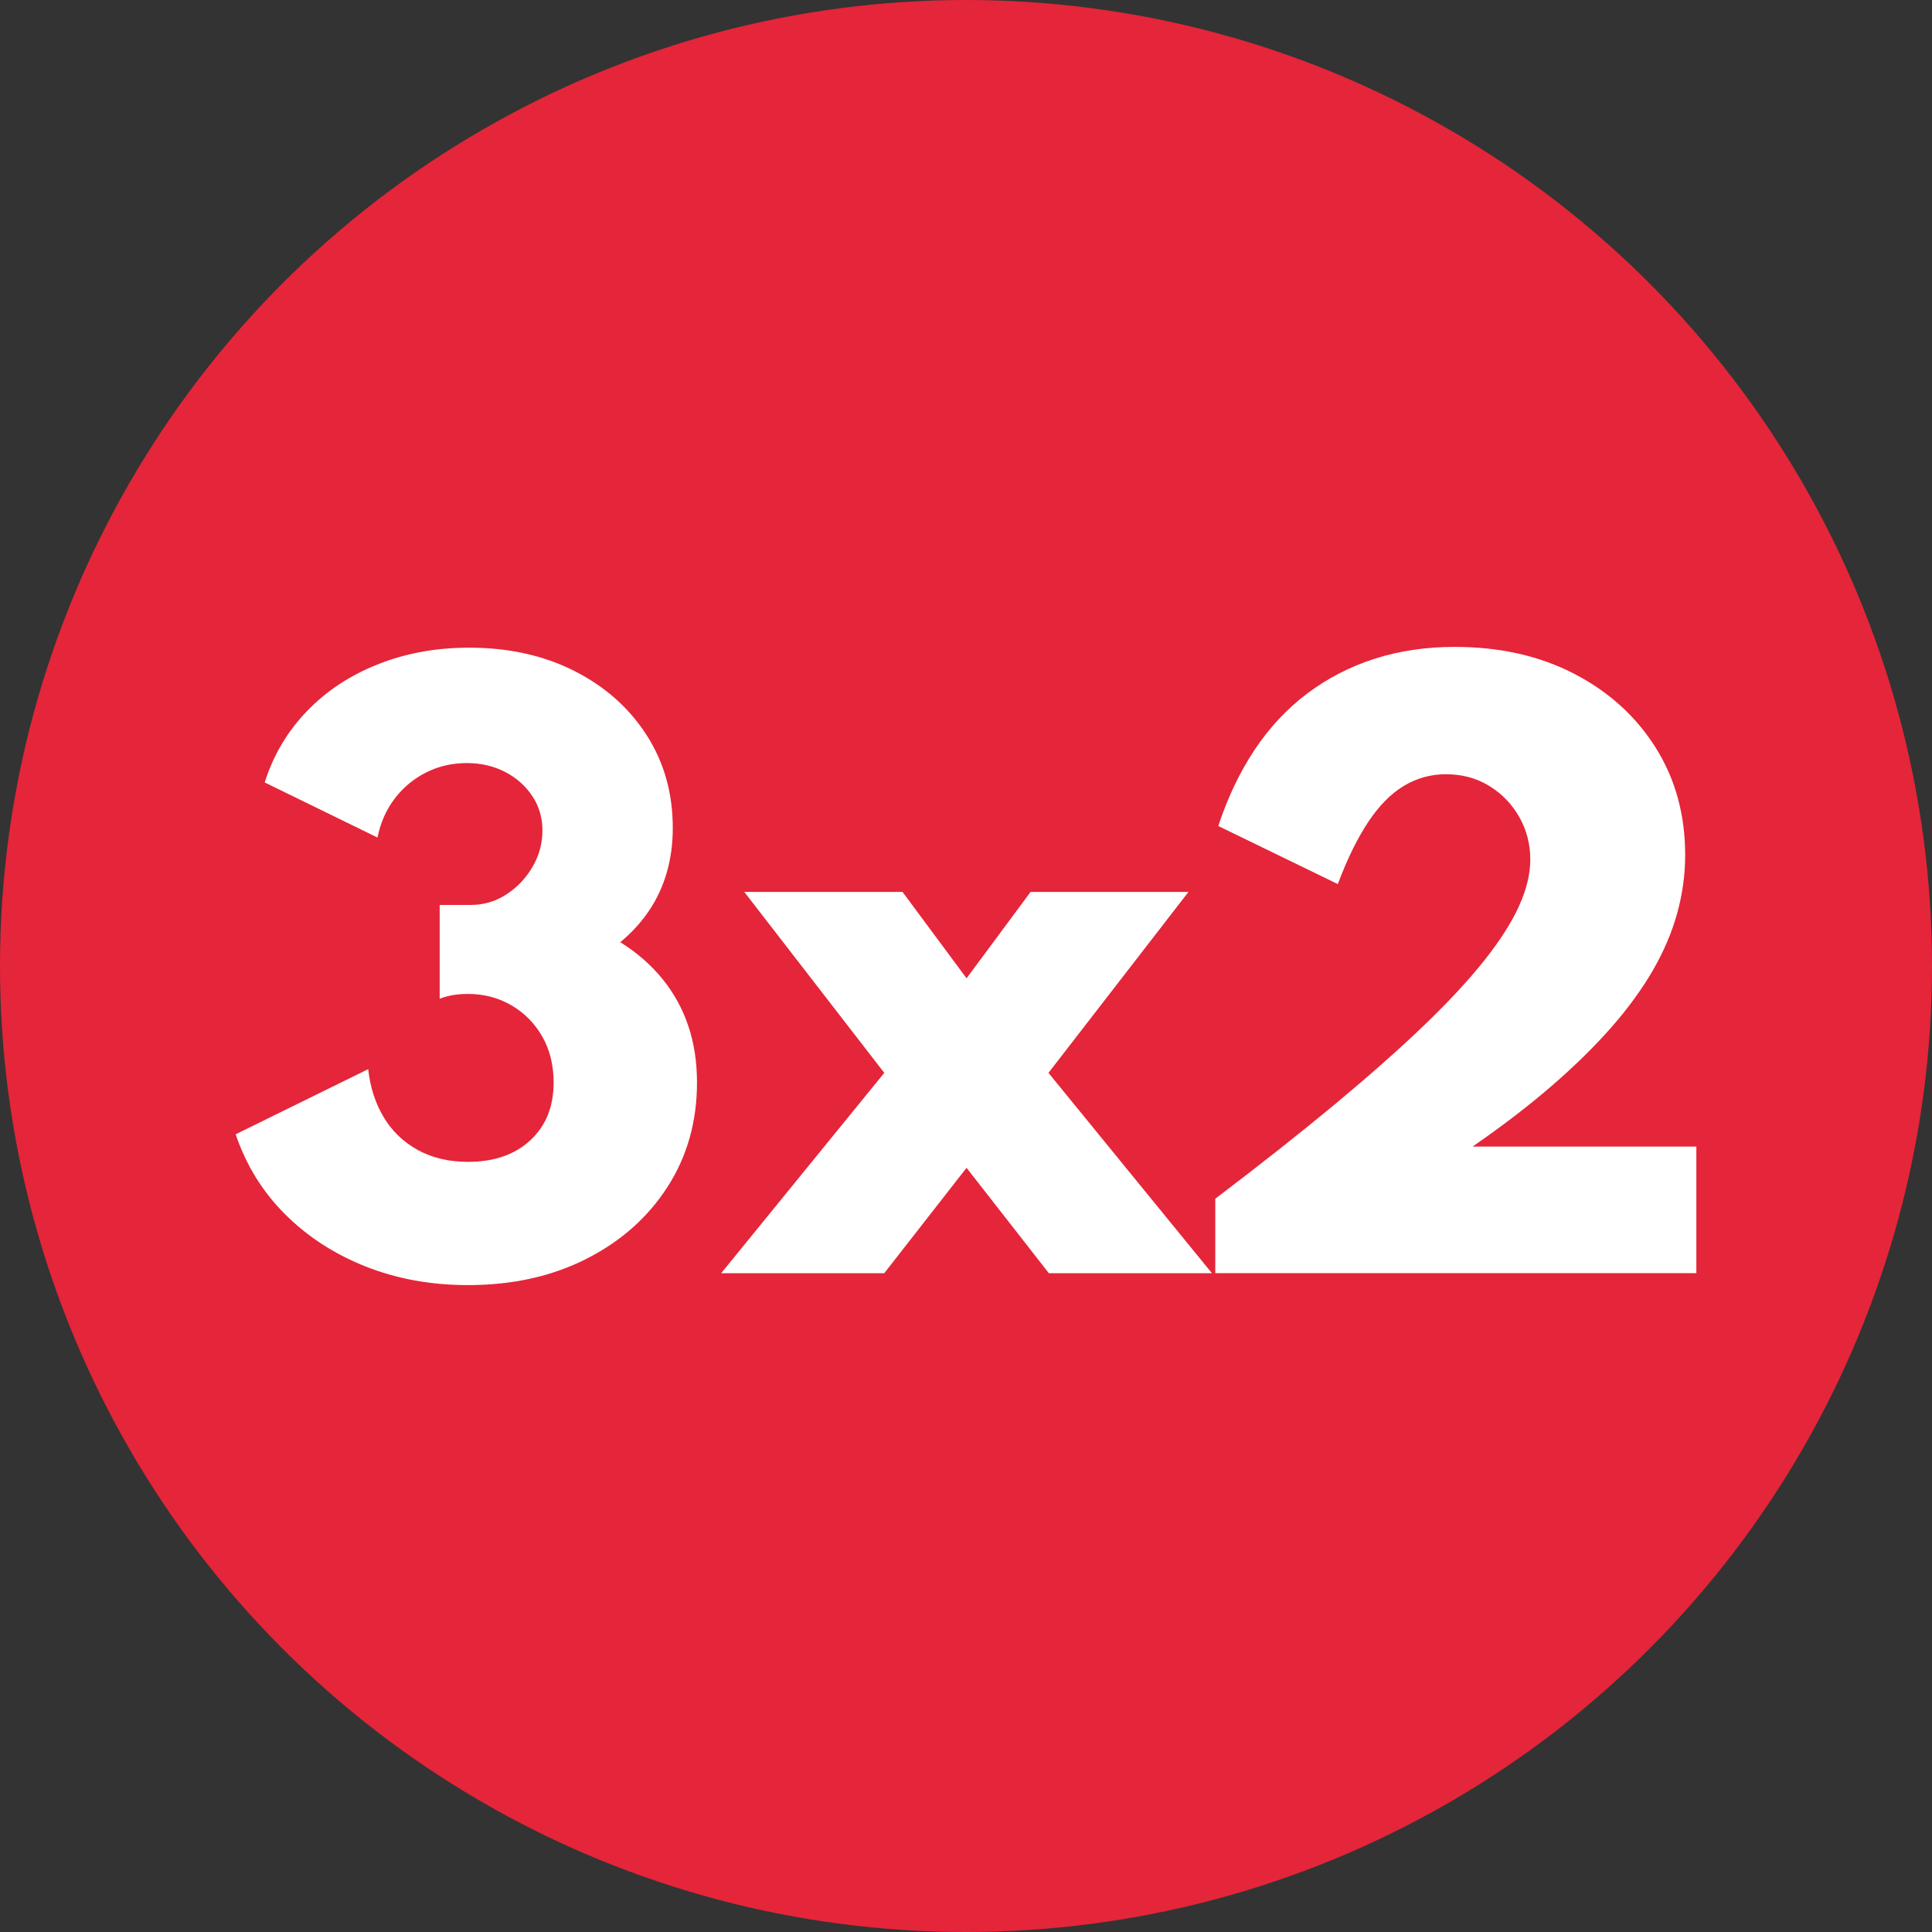 <?xml version="1.0" encoding="UTF-8"?>
<svg id="Capa_1" xmlns="http://www.w3.org/2000/svg" version="1.1" viewBox="0 0 200 200">
  <rect x="0" y="0" width="200" height="200" fill="#333333" stroke="none"/>
  <!-- Generator: Adobe Illustrator 29.1.0, SVG Export Plug-In . SVG Version: 2.1.0 Build 142)  -->
  <defs>
    <style>
      .st0 {
        fill: #e52539;
      }

      .st1 {
        fill: #fff;
      }
    </style>
  </defs>
  <circle class="st0" cx="100" cy="100" r="100"/>
  <g>
    <path class="st1" d="M48.447,133.033c-3.829,0-7.362-.643-10.6-1.928-3.238-1.284-6.02-3.09-8.345-5.416-2.326-2.325-4.028-5.081-5.107-8.267l13.722-6.745c.205,1.876.738,3.533,1.6,4.972.86,1.44,2.036,2.571,3.527,3.393,1.49.822,3.225,1.233,5.203,1.233,2.698,0,4.85-.744,6.456-2.236,1.606-1.49,2.409-3.481,2.409-5.974,0-1.799-.392-3.386-1.176-4.76-.784-1.374-1.85-2.454-3.2-3.238-1.349-.783-2.846-1.176-4.491-1.176-1.131,0-2.107.168-2.929.501v-9.713h3.199c1.362,0,2.602-.366,3.72-1.099,1.118-.732,2.017-1.682,2.698-2.852.68-1.169,1.021-2.422,1.021-3.759,0-1.31-.346-2.492-1.041-3.545-.694-1.054-1.632-1.889-2.814-2.507-1.182-.616-2.505-.924-3.97-.924-1.516,0-2.917.32-4.201.963-1.285.643-2.37,1.541-3.257,2.699-.887,1.156-1.484,2.505-1.792,4.047l-11.679-5.705c.899-2.827,2.357-5.286,4.375-7.381,2.017-2.094,4.471-3.713,7.362-4.856s6.033-1.715,9.424-1.715c4.086,0,7.715.803,10.889,2.408,3.173,1.608,5.666,3.817,7.478,6.63,1.811,2.814,2.718,6.019,2.718,9.617,0,1.645-.206,3.18-.617,4.607-.411,1.426-1.021,2.743-1.831,3.951s-1.806,2.3-2.987,3.276c1.722,1.079,3.173,2.345,4.356,3.796,1.182,1.452,2.075,3.071,2.679,4.856.604,1.786.906,3.746.906,5.879,0,4.034-1.015,7.632-3.045,10.792-2.03,3.161-4.831,5.647-8.403,7.458-3.572,1.812-7.657,2.718-12.257,2.718Z"/>
    <path class="st1" d="M74.657,131.8l16.883-20.737-14.493-18.733h16.381l6.63,8.942,6.629-8.942h16.343l-14.493,18.733,16.921,20.737h-16.883l-8.518-10.908-8.518,10.908h-16.883Z"/>
    <path class="st1" d="M125.805,131.8v-7.709c4.677-3.546,8.801-6.803,12.373-9.77,3.571-2.969,6.636-5.68,9.193-8.134,2.557-2.454,4.651-4.708,6.283-6.765,1.632-2.055,2.833-3.937,3.604-5.647.771-1.708,1.157-3.308,1.157-4.798,0-1.593-.38-3.058-1.137-4.394-.758-1.336-1.792-2.409-3.103-3.219s-2.814-1.214-4.509-1.214c-1.568,0-3.02.405-4.356,1.214-1.337.81-2.564,2.056-3.681,3.739-1.118,1.683-2.165,3.823-3.141,6.417l-12.373-6.013c.976-2.955,2.229-5.583,3.758-7.883,1.528-2.298,3.34-4.239,5.434-5.819,2.094-1.58,4.42-2.782,6.976-3.604,2.557-.822,5.325-1.234,8.307-1.234,4.676,0,8.807.933,12.392,2.795,3.584,1.864,6.392,4.414,8.422,7.652,2.03,3.237,3.045,6.936,3.045,11.1,0,2.031-.277,4.041-.829,6.032-.553,1.992-1.394,3.965-2.524,5.918-1.131,1.953-2.564,3.919-4.298,5.897-1.735,1.979-3.791,3.995-6.167,6.051s-5.107,4.15-8.191,6.282h23.166v13.106h-49.8Z"/>
  </g>
</svg>